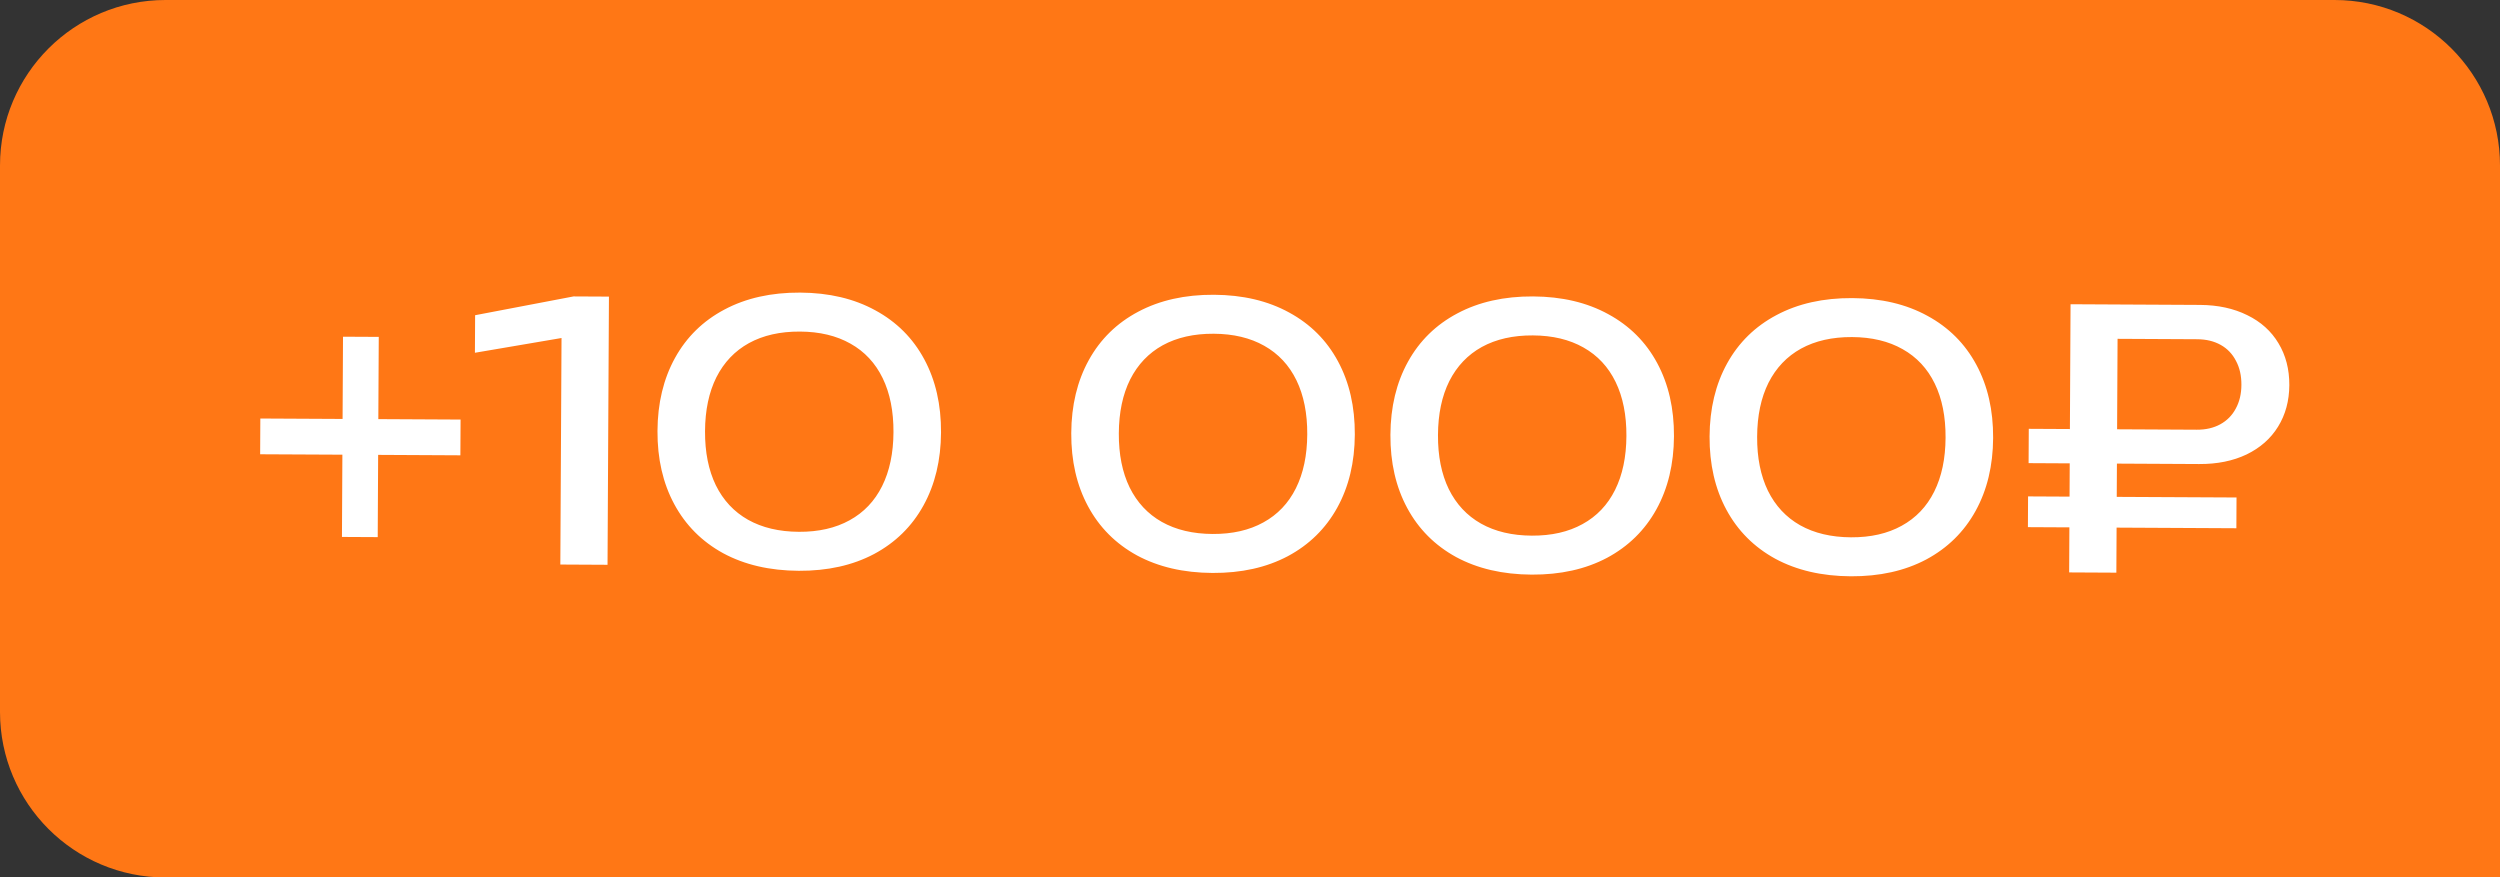 <?xml version="1.0" encoding="UTF-8"?> <svg xmlns="http://www.w3.org/2000/svg" width="151" height="53" viewBox="0 0 151 53" fill="none"><rect x="0" y="0" width="151" height="53" fill="#333333" stroke="none"/><path d="M151 10C151 4.477 146.523 0 141 0H10C4.477 0 0 4.477 0 10V43C0 48.523 4.477 53 10 53H151V10Z" fill="#FF7715"></path><path d="M22.851 25.315L27.819 25.341L27.807 27.501L22.84 27.475L22.814 32.442L20.654 32.431L20.68 27.463L15.713 27.438L15.724 25.278L20.692 25.304L20.718 20.337L22.877 20.348L22.851 25.315ZM28.697 19.039L34.642 17.904L36.78 17.915L36.695 34.113L33.844 34.098L33.916 20.416L28.685 21.307L28.697 19.039ZM48.242 34.476C46.492 34.466 44.971 34.113 43.679 33.415C42.394 32.71 41.41 31.722 40.725 30.451C40.041 29.181 39.703 27.707 39.712 26.029C39.72 24.352 40.074 22.882 40.771 21.618C41.469 20.355 42.464 19.381 43.756 18.697C45.056 18.005 46.58 17.664 48.33 17.673C50.072 17.682 51.585 18.039 52.87 18.744C54.155 19.442 55.14 20.426 55.824 21.697C56.509 22.968 56.847 24.442 56.838 26.119C56.829 27.796 56.476 29.267 55.778 30.53C55.081 31.794 54.086 32.771 52.793 33.463C51.501 34.147 49.984 34.485 48.242 34.476ZM48.254 32.121C49.442 32.128 50.462 31.895 51.314 31.425C52.173 30.954 52.828 30.266 53.279 29.362C53.73 28.457 53.959 27.371 53.966 26.104C53.972 24.837 53.755 23.749 53.313 22.839C52.871 21.93 52.224 21.235 51.369 20.756C50.522 20.276 49.505 20.033 48.317 20.027C47.122 20.021 46.095 20.253 45.236 20.724C44.384 21.195 43.729 21.882 43.27 22.787C42.819 23.692 42.59 24.777 42.584 26.044C42.577 27.312 42.795 28.4 43.236 29.309C43.685 30.219 44.333 30.913 45.18 31.393C46.034 31.872 47.059 32.115 48.254 32.121ZM73.234 34.606C71.485 34.597 69.964 34.243 68.672 33.546C67.387 32.841 66.402 31.853 65.718 30.582C65.033 29.311 64.695 27.837 64.704 26.16C64.713 24.483 65.066 23.012 65.764 21.749C66.462 20.485 67.457 19.512 68.749 18.827C70.048 18.136 71.573 17.794 73.322 17.804C75.064 17.813 76.578 18.17 77.863 18.875C79.148 19.573 80.133 20.557 80.817 21.828C81.502 23.098 81.839 24.572 81.831 26.25C81.822 27.927 81.469 29.397 80.771 30.661C80.073 31.924 79.078 32.902 77.786 33.593C76.494 34.278 74.977 34.615 73.234 34.606ZM73.247 32.252C74.434 32.258 75.454 32.026 76.306 31.555C77.165 31.085 77.821 30.397 78.272 29.492C78.723 28.587 78.952 27.502 78.958 26.235C78.965 24.968 78.747 23.879 78.306 22.97C77.864 22.061 77.216 21.366 76.362 20.886C75.515 20.407 74.498 20.164 73.31 20.158C72.115 20.151 71.088 20.384 70.228 20.854C69.377 21.325 68.721 22.013 68.263 22.918C67.812 23.822 67.583 24.908 67.577 26.175C67.57 27.442 67.787 28.53 68.229 29.44C68.678 30.349 69.326 31.044 70.173 31.523C71.027 32.003 72.052 32.246 73.247 32.252ZM92.511 34.707C90.762 34.698 89.241 34.344 87.949 33.646C86.664 32.941 85.679 31.953 84.995 30.683C84.31 29.412 83.972 27.938 83.981 26.261C83.99 24.584 84.343 23.113 85.041 21.85C85.739 20.586 86.734 19.612 88.026 18.928C89.325 18.236 90.85 17.895 92.599 17.904C94.341 17.913 95.855 18.271 97.14 18.976C98.425 19.674 99.41 20.658 100.094 21.928C100.779 23.199 101.116 24.673 101.108 26.35C101.099 28.028 100.746 29.498 100.048 30.762C99.35 32.025 98.355 33.002 97.063 33.694C95.771 34.378 94.254 34.716 92.511 34.707ZM92.524 32.353C93.712 32.359 94.731 32.127 95.583 31.656C96.443 31.186 97.098 30.498 97.549 29.593C98 28.688 98.229 27.602 98.235 26.335C98.242 25.068 98.025 23.98 97.583 23.071C97.141 22.161 96.493 21.467 95.639 20.987C94.792 20.508 93.775 20.265 92.587 20.259C91.392 20.252 90.365 20.485 89.506 20.955C88.654 21.426 87.999 22.113 87.54 23.018C87.089 23.923 86.86 25.009 86.854 26.276C86.847 27.543 87.064 28.631 87.506 29.541C87.955 30.45 88.603 31.145 89.45 31.624C90.304 32.104 91.329 32.347 92.524 32.353ZM111.788 34.808C110.039 34.798 108.518 34.445 107.226 33.747C105.941 33.042 104.956 32.054 104.272 30.784C103.587 29.513 103.25 28.039 103.258 26.362C103.267 24.684 103.62 23.214 104.318 21.95C105.016 20.687 106.011 19.713 107.303 19.029C108.602 18.337 110.127 17.996 111.876 18.005C113.618 18.014 115.132 18.371 116.417 19.076C117.702 19.774 118.687 20.758 119.371 22.029C120.056 23.3 120.394 24.774 120.385 26.451C120.376 28.128 120.023 29.599 119.325 30.862C118.627 32.126 117.632 33.103 116.34 33.795C115.048 34.479 113.531 34.817 111.788 34.808ZM111.801 32.454C112.989 32.46 114.008 32.228 114.86 31.757C115.72 31.286 116.375 30.599 116.826 29.694C117.277 28.789 117.506 27.703 117.512 26.436C117.519 25.169 117.302 24.081 116.86 23.171C116.418 22.262 115.77 21.567 114.916 21.088C114.069 20.608 113.052 20.365 111.864 20.359C110.669 20.353 109.642 20.585 108.783 21.056C107.931 21.527 107.276 22.214 106.817 23.119C106.366 24.024 106.137 25.11 106.131 26.377C106.124 27.644 106.342 28.732 106.783 29.641C107.232 30.551 107.88 31.245 108.727 31.725C109.581 32.204 110.606 32.447 111.801 32.454ZM127.862 28.002L127.851 30.011L135.086 30.048L135.077 31.906L127.842 31.868L127.828 34.589L124.977 34.574L124.991 31.853L122.486 31.84L122.495 29.983L125.001 29.996L125.011 27.987L122.527 27.974L122.538 25.901L125.022 25.914L125.061 18.376L132.88 18.417C133.967 18.423 134.919 18.63 135.738 19.037C136.557 19.437 137.184 20.002 137.619 20.731C138.061 21.461 138.28 22.304 138.275 23.262C138.27 24.212 138.043 25.049 137.593 25.774C137.15 26.492 136.517 27.05 135.694 27.449C134.871 27.841 133.916 28.034 132.829 28.028L127.862 28.002ZM127.901 20.465L127.873 25.929L132.689 25.954C133.229 25.957 133.701 25.848 134.105 25.627C134.51 25.405 134.821 25.09 135.039 24.681C135.264 24.272 135.378 23.794 135.381 23.247C135.384 22.692 135.275 22.209 135.054 21.798C134.84 21.379 134.532 21.057 134.13 20.832C133.728 20.607 133.257 20.493 132.717 20.49L127.901 20.465Z" fill="white"></path></svg> 